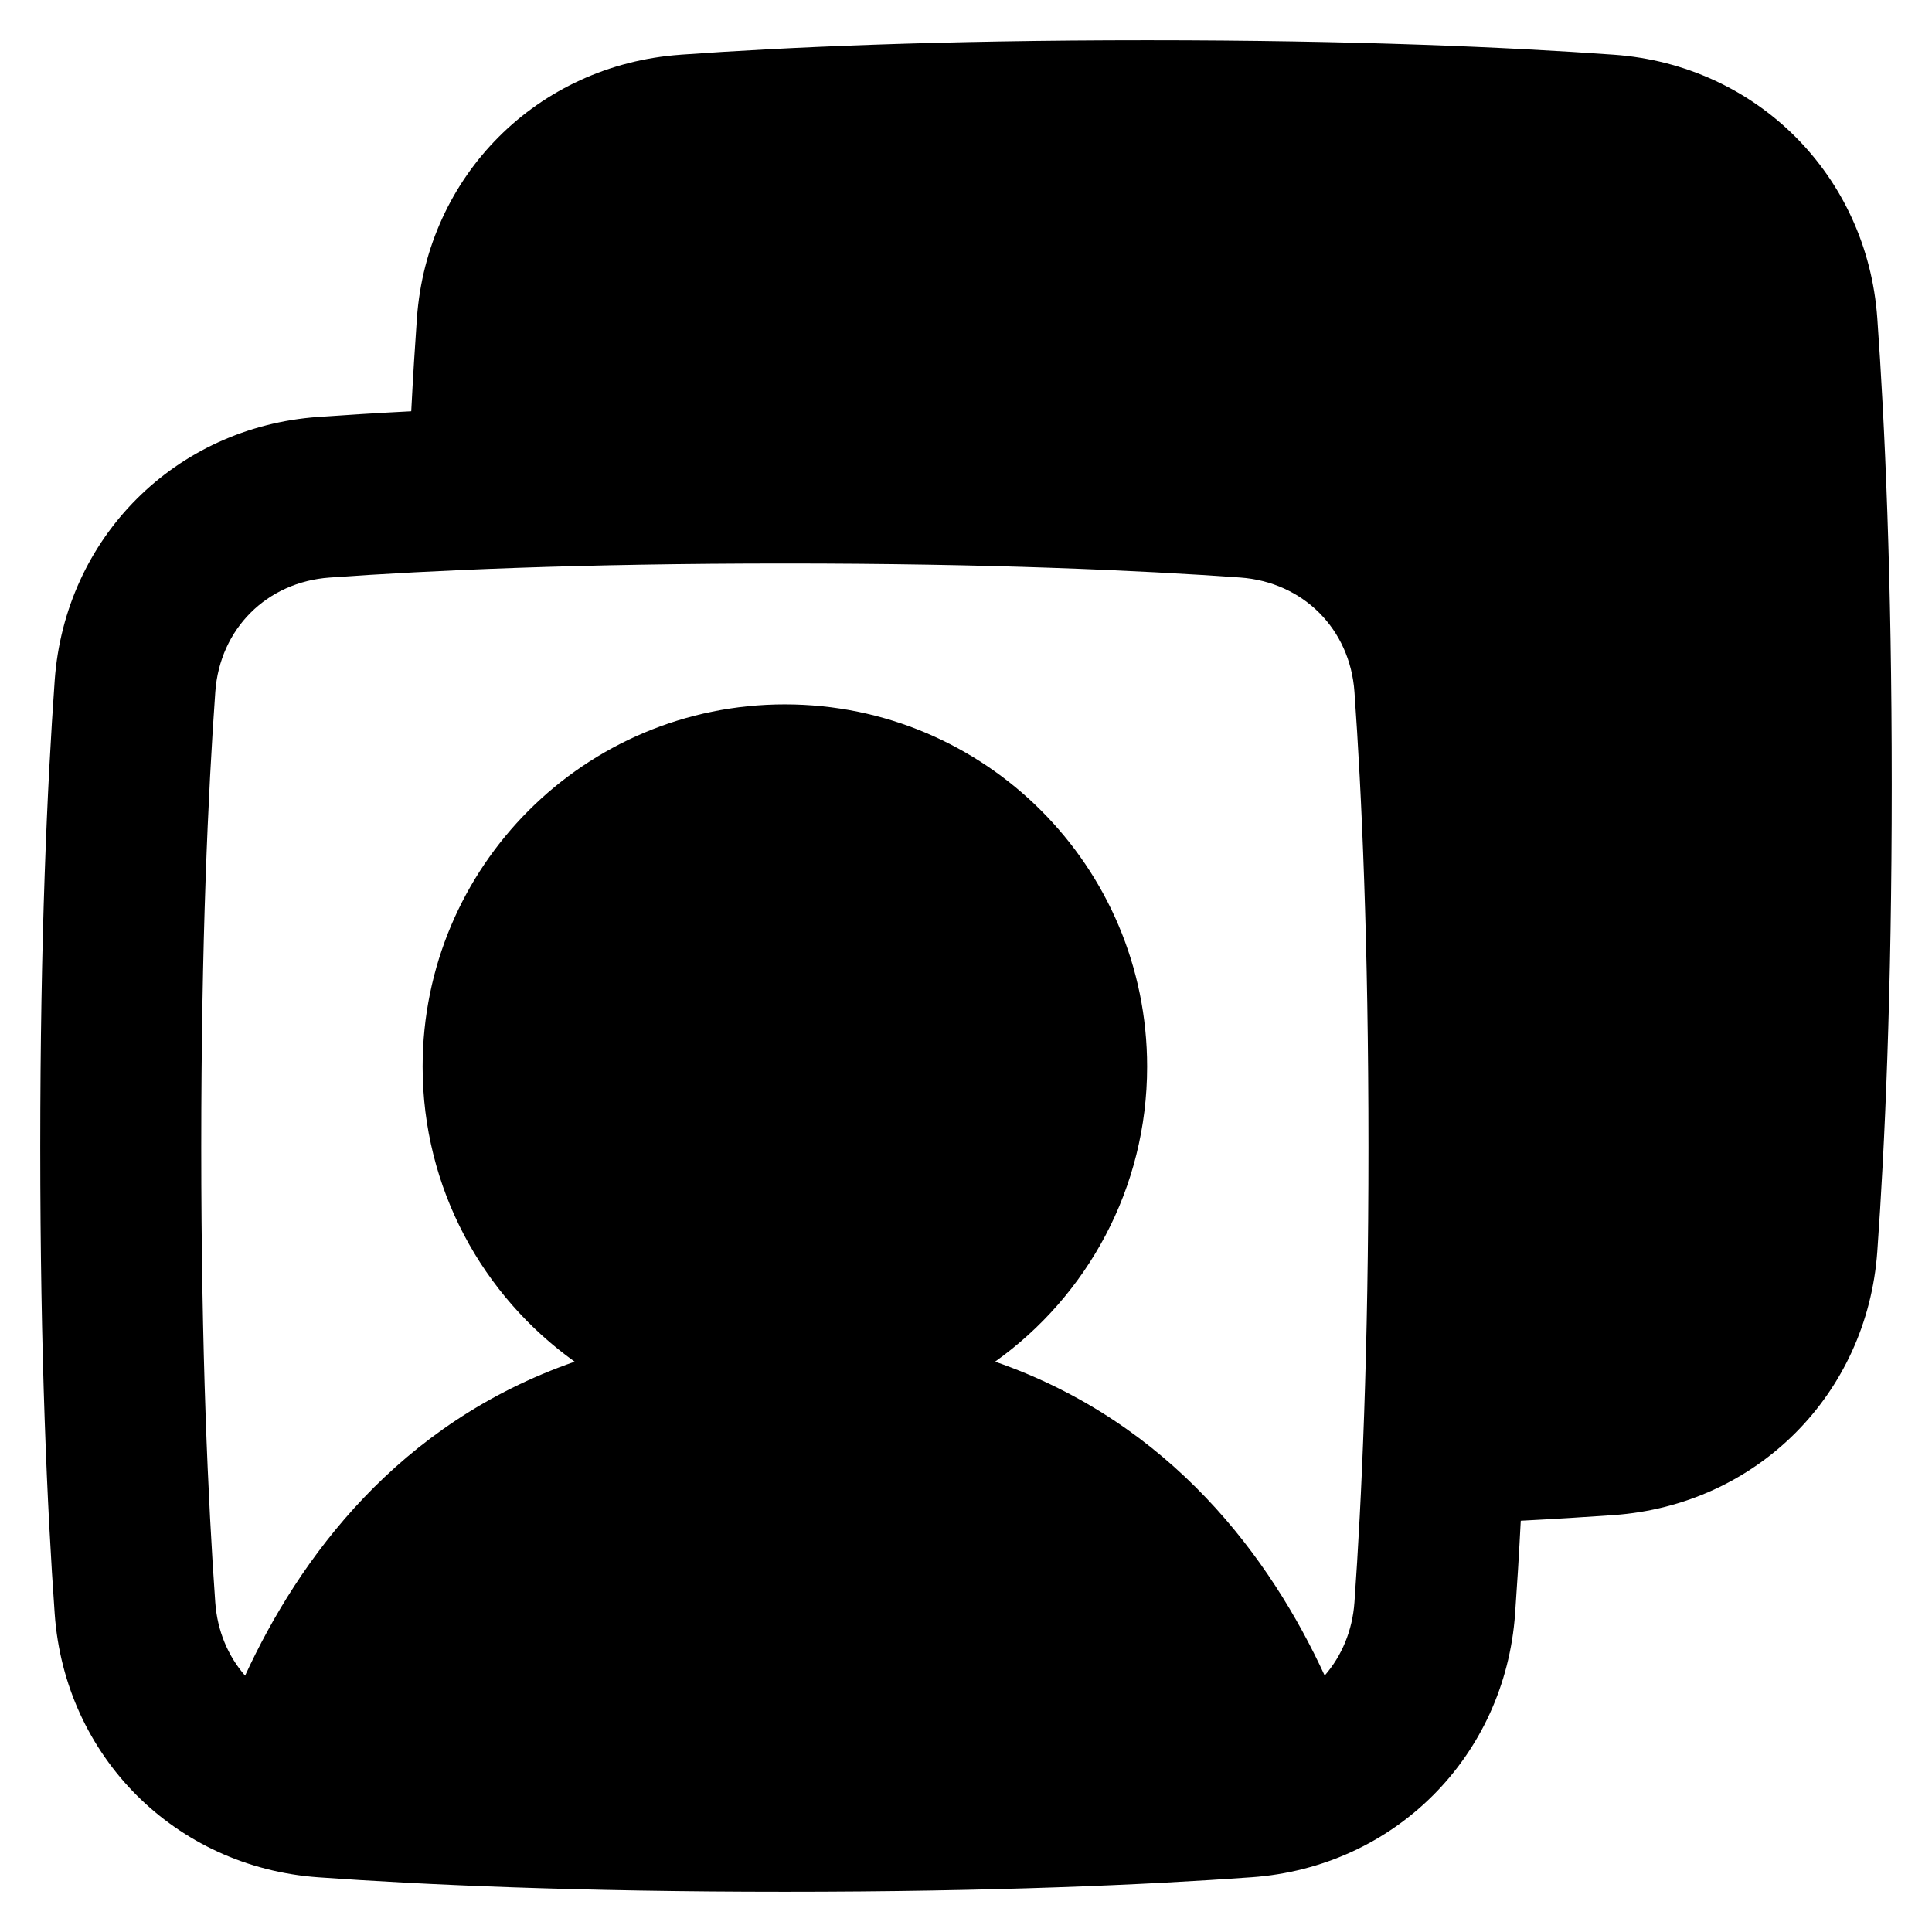 <svg xmlns="http://www.w3.org/2000/svg" fill="none" viewBox="0 0 48 48" id="User-Multiple-Accounts--Streamline-Plump-Remix">
  <desc>
    User Multiple Accounts Streamline Icon: https://streamlinehq.com
  </desc>
  <g id="user-multiple-accounts">
    <path id="Union" fill="#000000" fill-rule="evenodd" d="M16.905 1.359C19.511 1.173 23.323 1 28.5 1c5.177 0 8.989 0.173 11.595 0.359 3.55 0.254 6.293 2.997 6.546 6.546C46.828 10.511 47 14.323 47 19.5s-0.172 8.989 -0.359 11.595c-0.254 3.55 -2.997 6.293 -6.546 6.546 -0.686 0.049 -1.456 0.097 -2.312 0.141 -0.044 0.856 -0.092 1.626 -0.141 2.312 -0.254 3.55 -2.997 6.293 -6.546 6.546C28.489 46.827 24.677 47 19.5 47c-5.177 0 -8.989 -0.173 -11.595 -0.359 -3.549 -0.254 -6.293 -2.997 -6.546 -6.546C1.173 37.489 1 33.677 1 28.5c0 -5.177 0.173 -8.989 0.359 -11.595 0.254 -3.55 2.997 -6.293 6.546 -6.546 0.686 -0.049 1.456 -0.097 2.312 -0.141 0.044 -0.856 0.092 -1.626 0.141 -2.312 0.254 -3.549 2.997 -6.293 6.546 -6.546ZM32.912 41.63c-1.344 -2.914 -3.793 -6.272 -8.189 -7.8 2.286 -1.631 3.777 -4.306 3.777 -7.33 0 -4.971 -4.029 -9 -9 -9 -4.971 0 -9 4.029 -9 9 0 3.024 1.492 5.699 3.778 7.331 -4.396 1.528 -6.845 4.886 -8.189 7.8 -0.423 -0.484 -0.69 -1.111 -0.741 -1.821C5.17 37.305 5 33.589 5 28.5c0 -5.089 0.17 -8.805 0.349 -11.31 0.112 -1.565 1.277 -2.73 2.842 -2.841C10.695 14.17 14.411 14 19.5 14s8.805 0.17 11.31 0.348c1.565 0.112 2.73 1.277 2.841 2.841 0.179 2.505 0.348 6.221 0.348 11.31 0 5.089 -0.17 8.805 -0.348 11.31 -0.051 0.709 -0.318 1.336 -0.74 1.82Z" clip-rule="evenodd" stroke-width="1"></path>
  </g>
</svg>